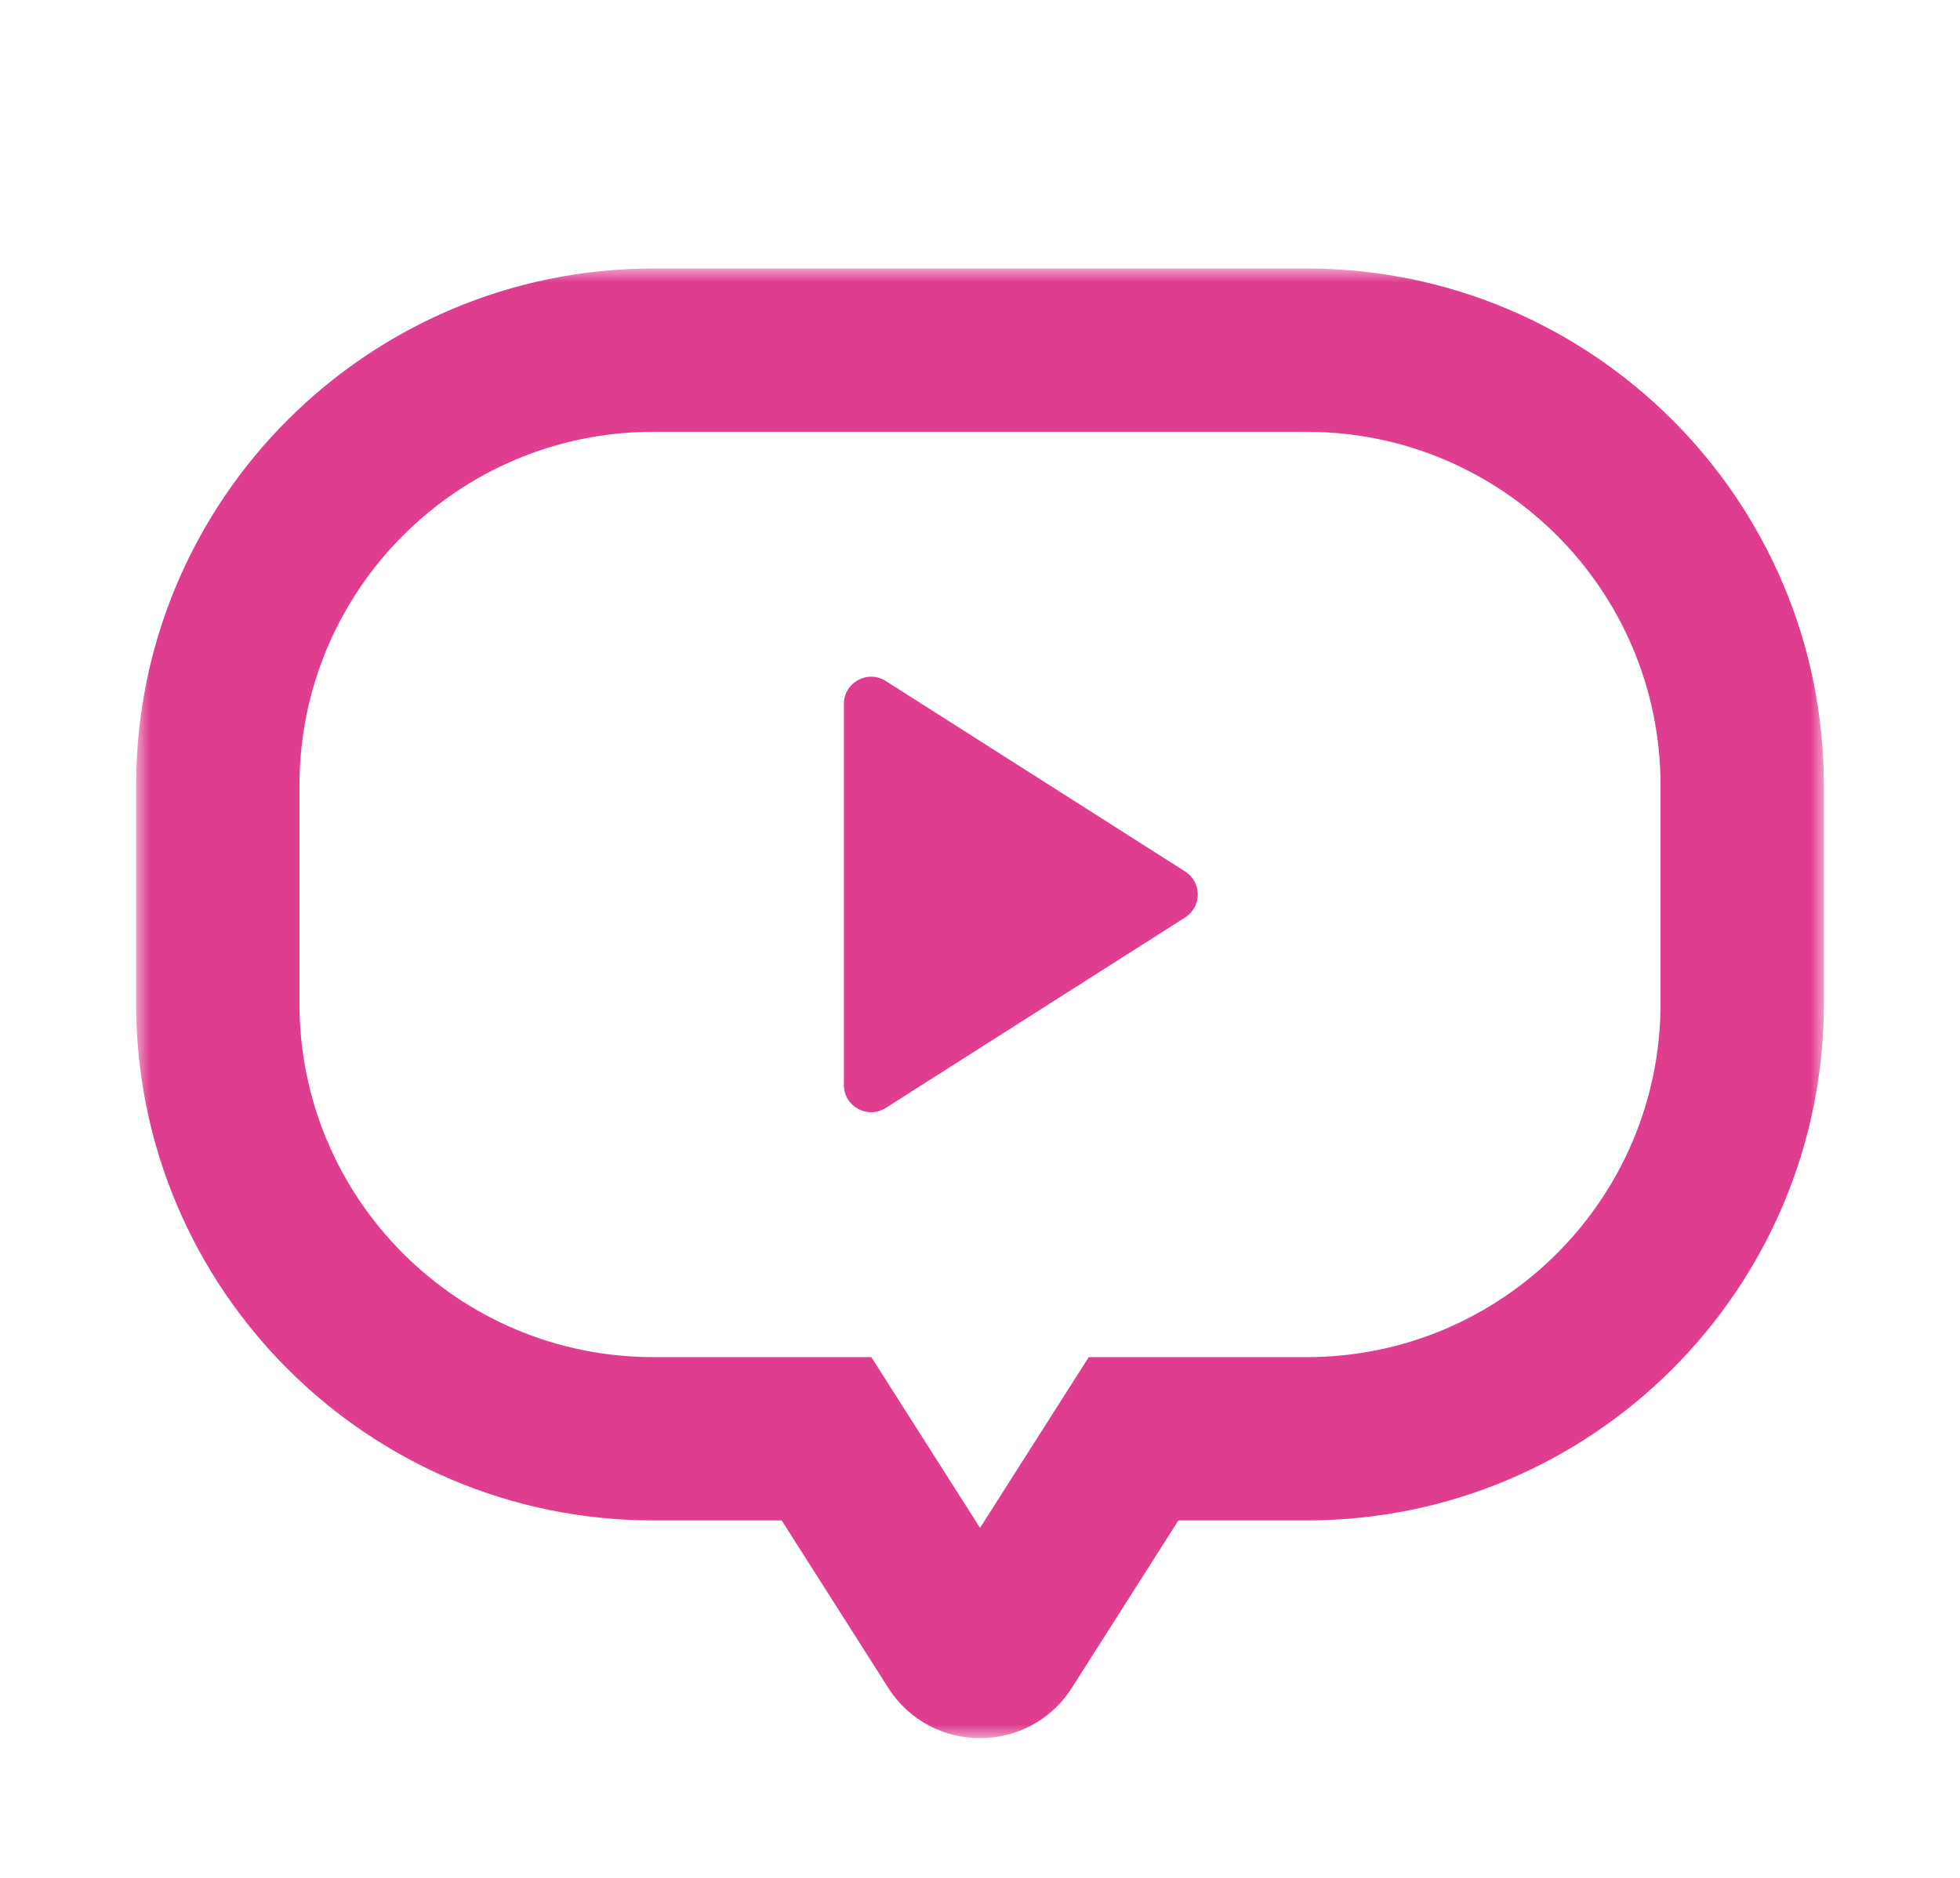 <svg width="72" height="69" viewBox="0 0 72 69" fill="none" xmlns="http://www.w3.org/2000/svg">
<g filter="url(#filter0_d_455_4293)">
<mask id="path-1-outside-1_455_4293" maskUnits="userSpaceOnUse" x="5" y="5" width="62" height="54" fill="black">
<rect fill="white" x="5" y="5" width="62" height="54"/>
<path fill-rule="evenodd" clip-rule="evenodd" d="M24 8C15.163 8 8 15.163 8 24V32C8 40.837 15.163 48 24 48H30.362L35.158 55.537C35.551 56.154 36.452 56.154 36.845 55.537L41.641 48H48C56.837 48 64 40.837 64 32V24C64 15.163 56.837 8 48 8H24Z"/>
</mask>
<path fill-rule="evenodd" clip-rule="evenodd" d="M24 8C15.163 8 8 15.163 8 24V32C8 40.837 15.163 48 24 48H30.362L35.158 55.537C35.551 56.154 36.452 56.154 36.845 55.537L41.641 48H48C56.837 48 64 40.837 64 32V24C64 15.163 56.837 8 48 8H24Z" fill="white"/>
<path d="M30.362 48L32.893 46.389L32.008 45H30.362V48ZM35.158 55.537L37.689 53.926L37.689 53.926L35.158 55.537ZM36.845 55.537L34.314 53.926L34.314 53.926L36.845 55.537ZM41.641 48V45H39.995L39.11 46.389L41.641 48ZM11 24C11 16.82 16.82 11 24 11V5C13.507 5 5 13.507 5 24H11ZM11 32V24H5V32H11ZM24 45C16.82 45 11 39.18 11 32H5C5 42.493 13.507 51 24 51V45ZM30.362 45H24V51H30.362V45ZM27.831 49.611L32.627 57.148L37.689 53.926L32.893 46.389L27.831 49.611ZM32.627 57.148C34.199 59.617 37.804 59.617 39.376 57.148L34.314 53.926C35.1 52.691 36.903 52.691 37.689 53.926L32.627 57.148ZM39.376 57.148L44.172 49.611L39.11 46.389L34.314 53.926L39.376 57.148ZM48 45H41.641V51H48V45ZM61 32C61 39.18 55.18 45 48 45V51C58.493 51 67 42.493 67 32H61ZM61 24V32H67V24H61ZM48 11C55.18 11 61 16.82 61 24H67C67 13.507 58.493 5 48 5V11ZM24 11H48V5H24V11Z" fill="#DF3E8E" mask="url(#path-1-outside-1_455_4293)"/>
<path fill-rule="evenodd" clip-rule="evenodd" d="M31 21V35C31 35.789 31.871 36.267 32.537 35.844L43.537 28.844C44.154 28.451 44.154 27.549 43.537 27.156L32.537 20.156C31.871 19.733 31 20.211 31 21Z" fill="#DF3E8E"/>
</g>
<defs>
<filter id="filter0_d_455_4293" x="0.134" y="0" width="71.732" height="68.732" filterUnits="userSpaceOnUse" color-interpolation-filters="sRGB">
<feFlood flood-opacity="0" result="BackgroundImageFix"/>
<feColorMatrix in="SourceAlpha" type="matrix" values="0 0 0 0 0 0 0 0 0 0 0 0 0 0 0 0 0 0 127 0" result="hardAlpha"/>
<feOffset dy="4.866"/>
<feGaussianBlur stdDeviation="2.433"/>
<feComposite in2="hardAlpha" operator="out"/>
<feColorMatrix type="matrix" values="0 0 0 0 0 0 0 0 0 0 0 0 0 0 0 0 0 0 0.1 0"/>
<feBlend mode="normal" in2="BackgroundImageFix" result="effect1_dropShadow_455_4293"/>
<feBlend mode="normal" in="SourceGraphic" in2="effect1_dropShadow_455_4293" result="shape"/>
</filter>
</defs>
</svg>
